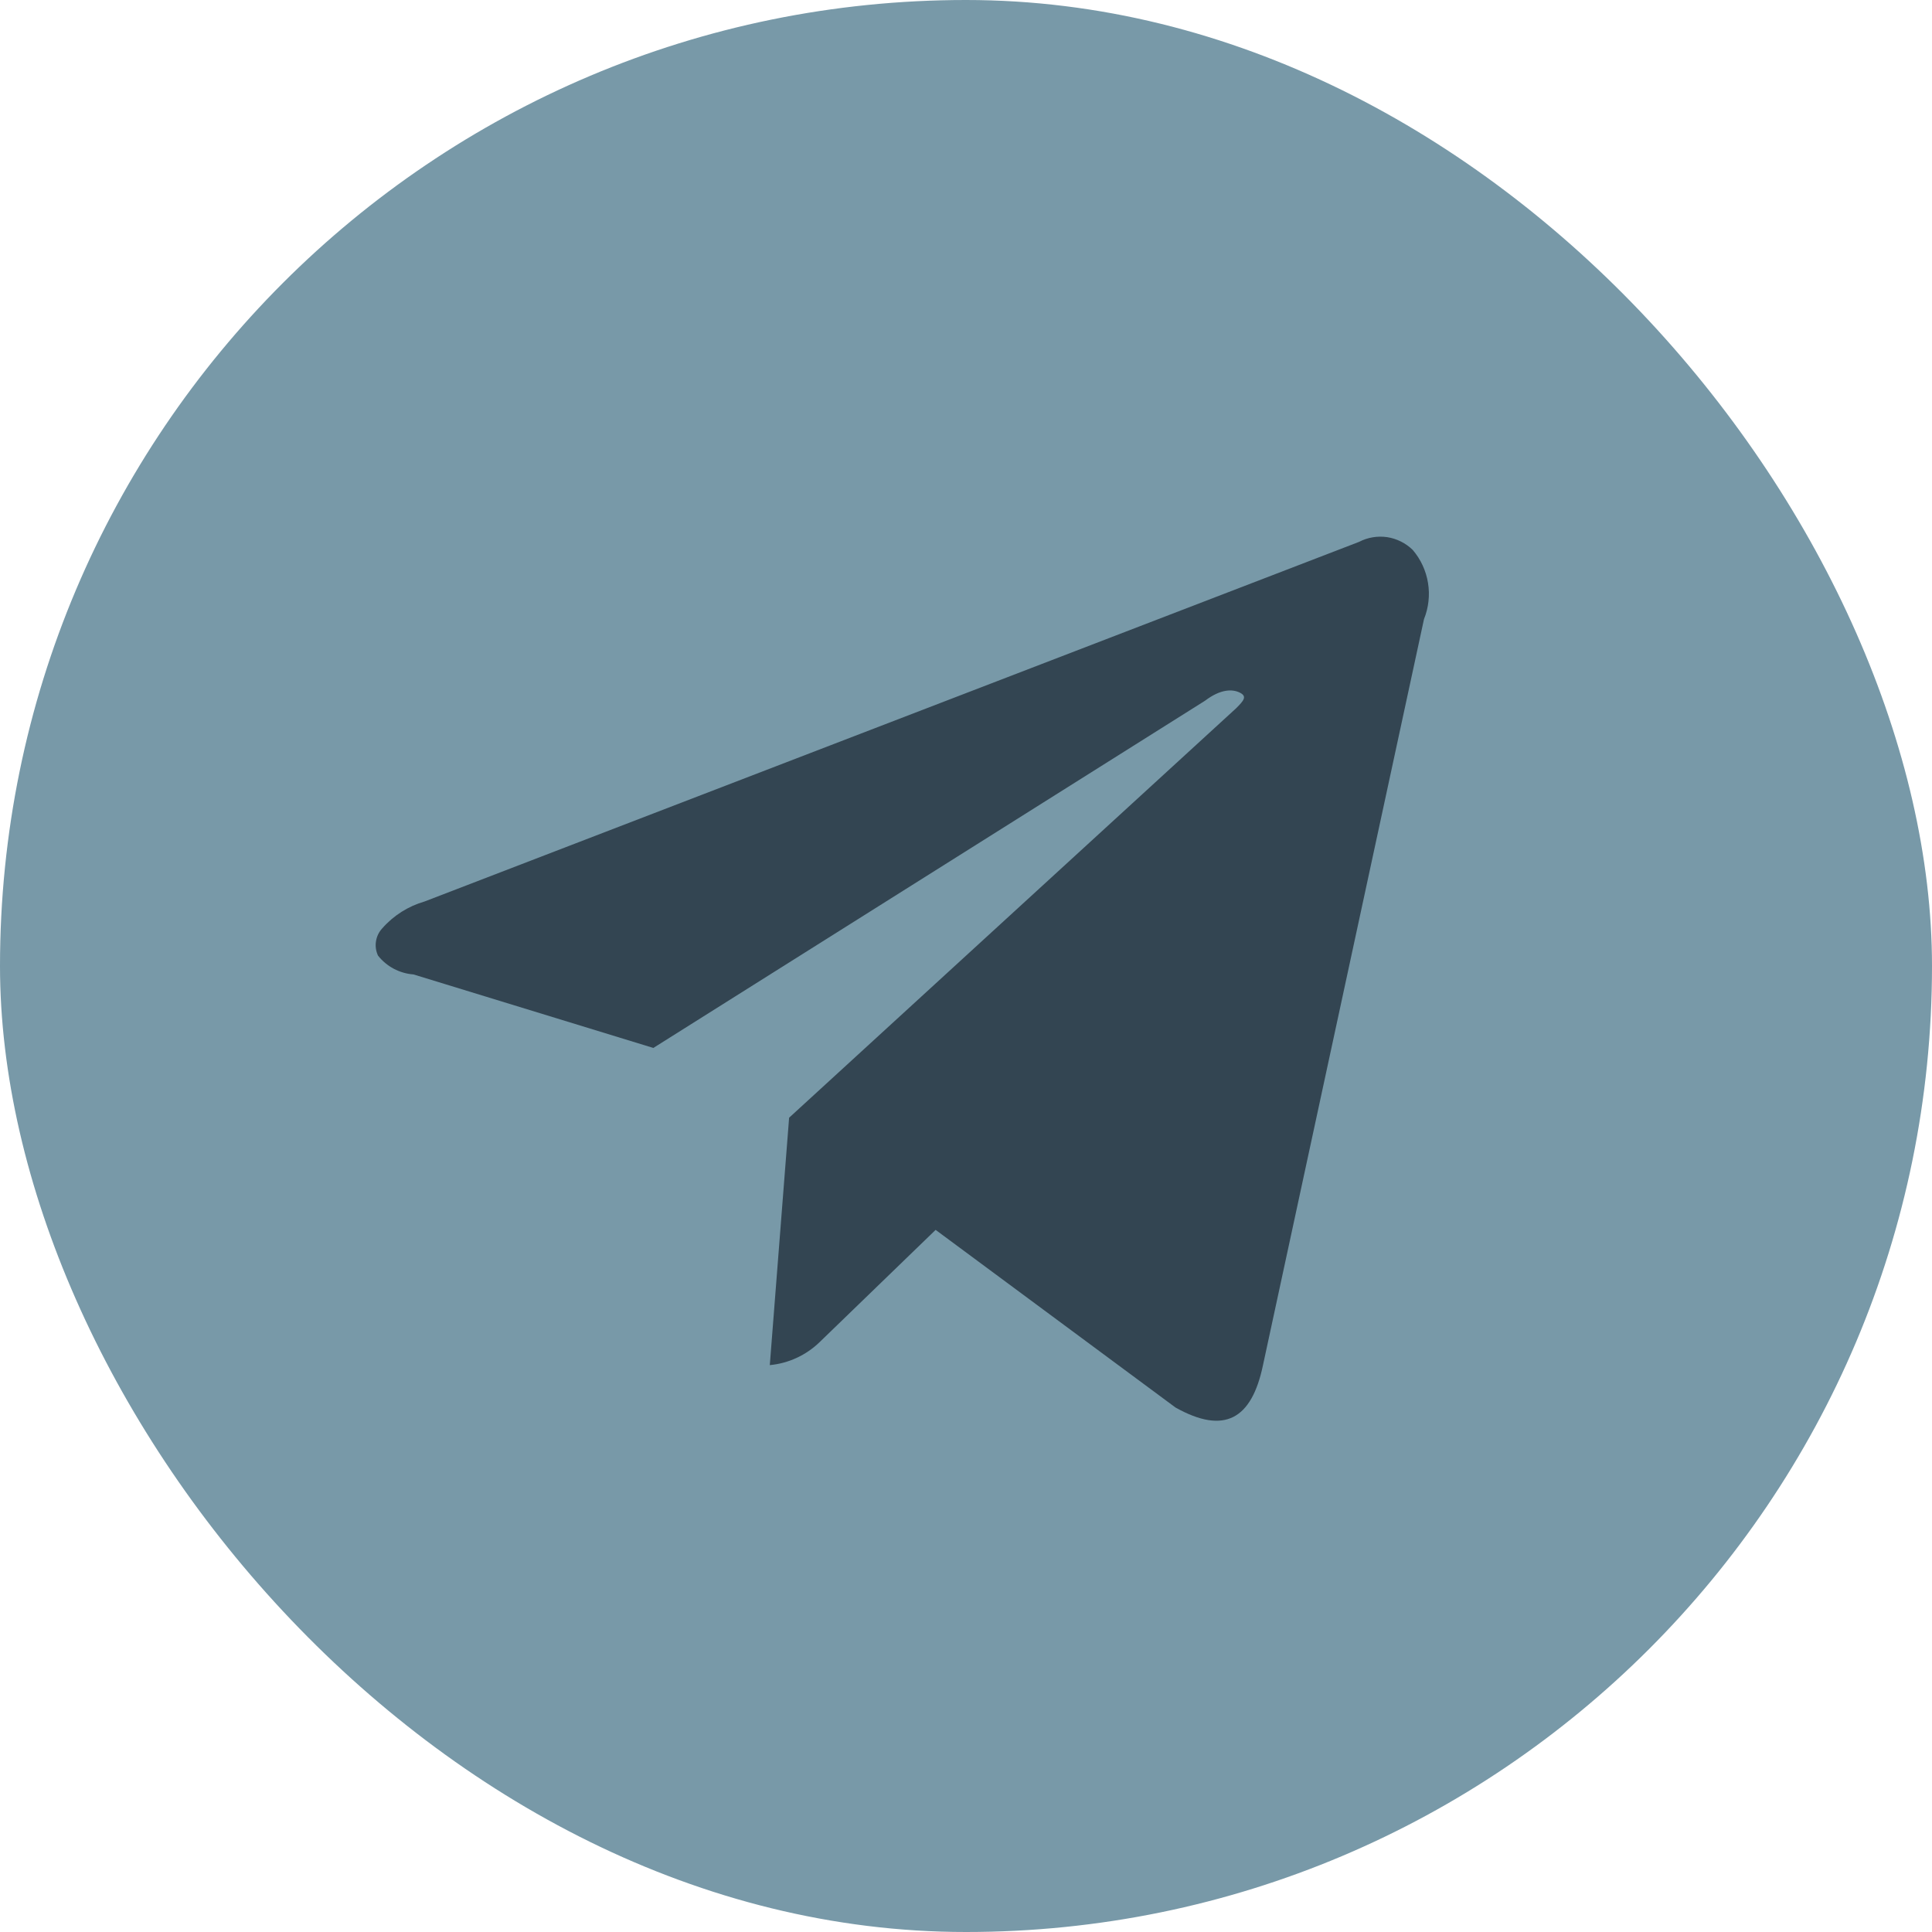 <svg width="36" height="36" viewBox="0 0 36 36" fill="none" xmlns="http://www.w3.org/2000/svg">
<rect width="36" height="36" rx="18" fill="#7899A8"/>
<path d="M23.534 25.437L26.534 11.537C26.62 11.323 26.646 11.09 26.609 10.863C26.572 10.635 26.474 10.422 26.324 10.247C26.194 10.12 26.028 10.037 25.848 10.009C25.669 9.983 25.485 10.013 25.324 10.097L7.914 16.797C7.608 16.885 7.334 17.058 7.124 17.297C7.061 17.364 7.02 17.449 7.006 17.54C6.991 17.631 7.005 17.724 7.044 17.807C7.124 17.908 7.224 17.991 7.337 18.051C7.451 18.111 7.576 18.148 7.704 18.157L12.174 19.527L22.454 13.057C22.744 12.837 22.964 12.837 23.104 12.907C23.244 12.977 23.174 13.057 23.034 13.197L14.704 20.827L14.344 25.437C14.694 25.404 15.022 25.252 15.274 25.007L17.434 22.917L21.904 26.227C22.814 26.737 23.324 26.447 23.534 25.437Z" fill="#334552"/>
</svg>
